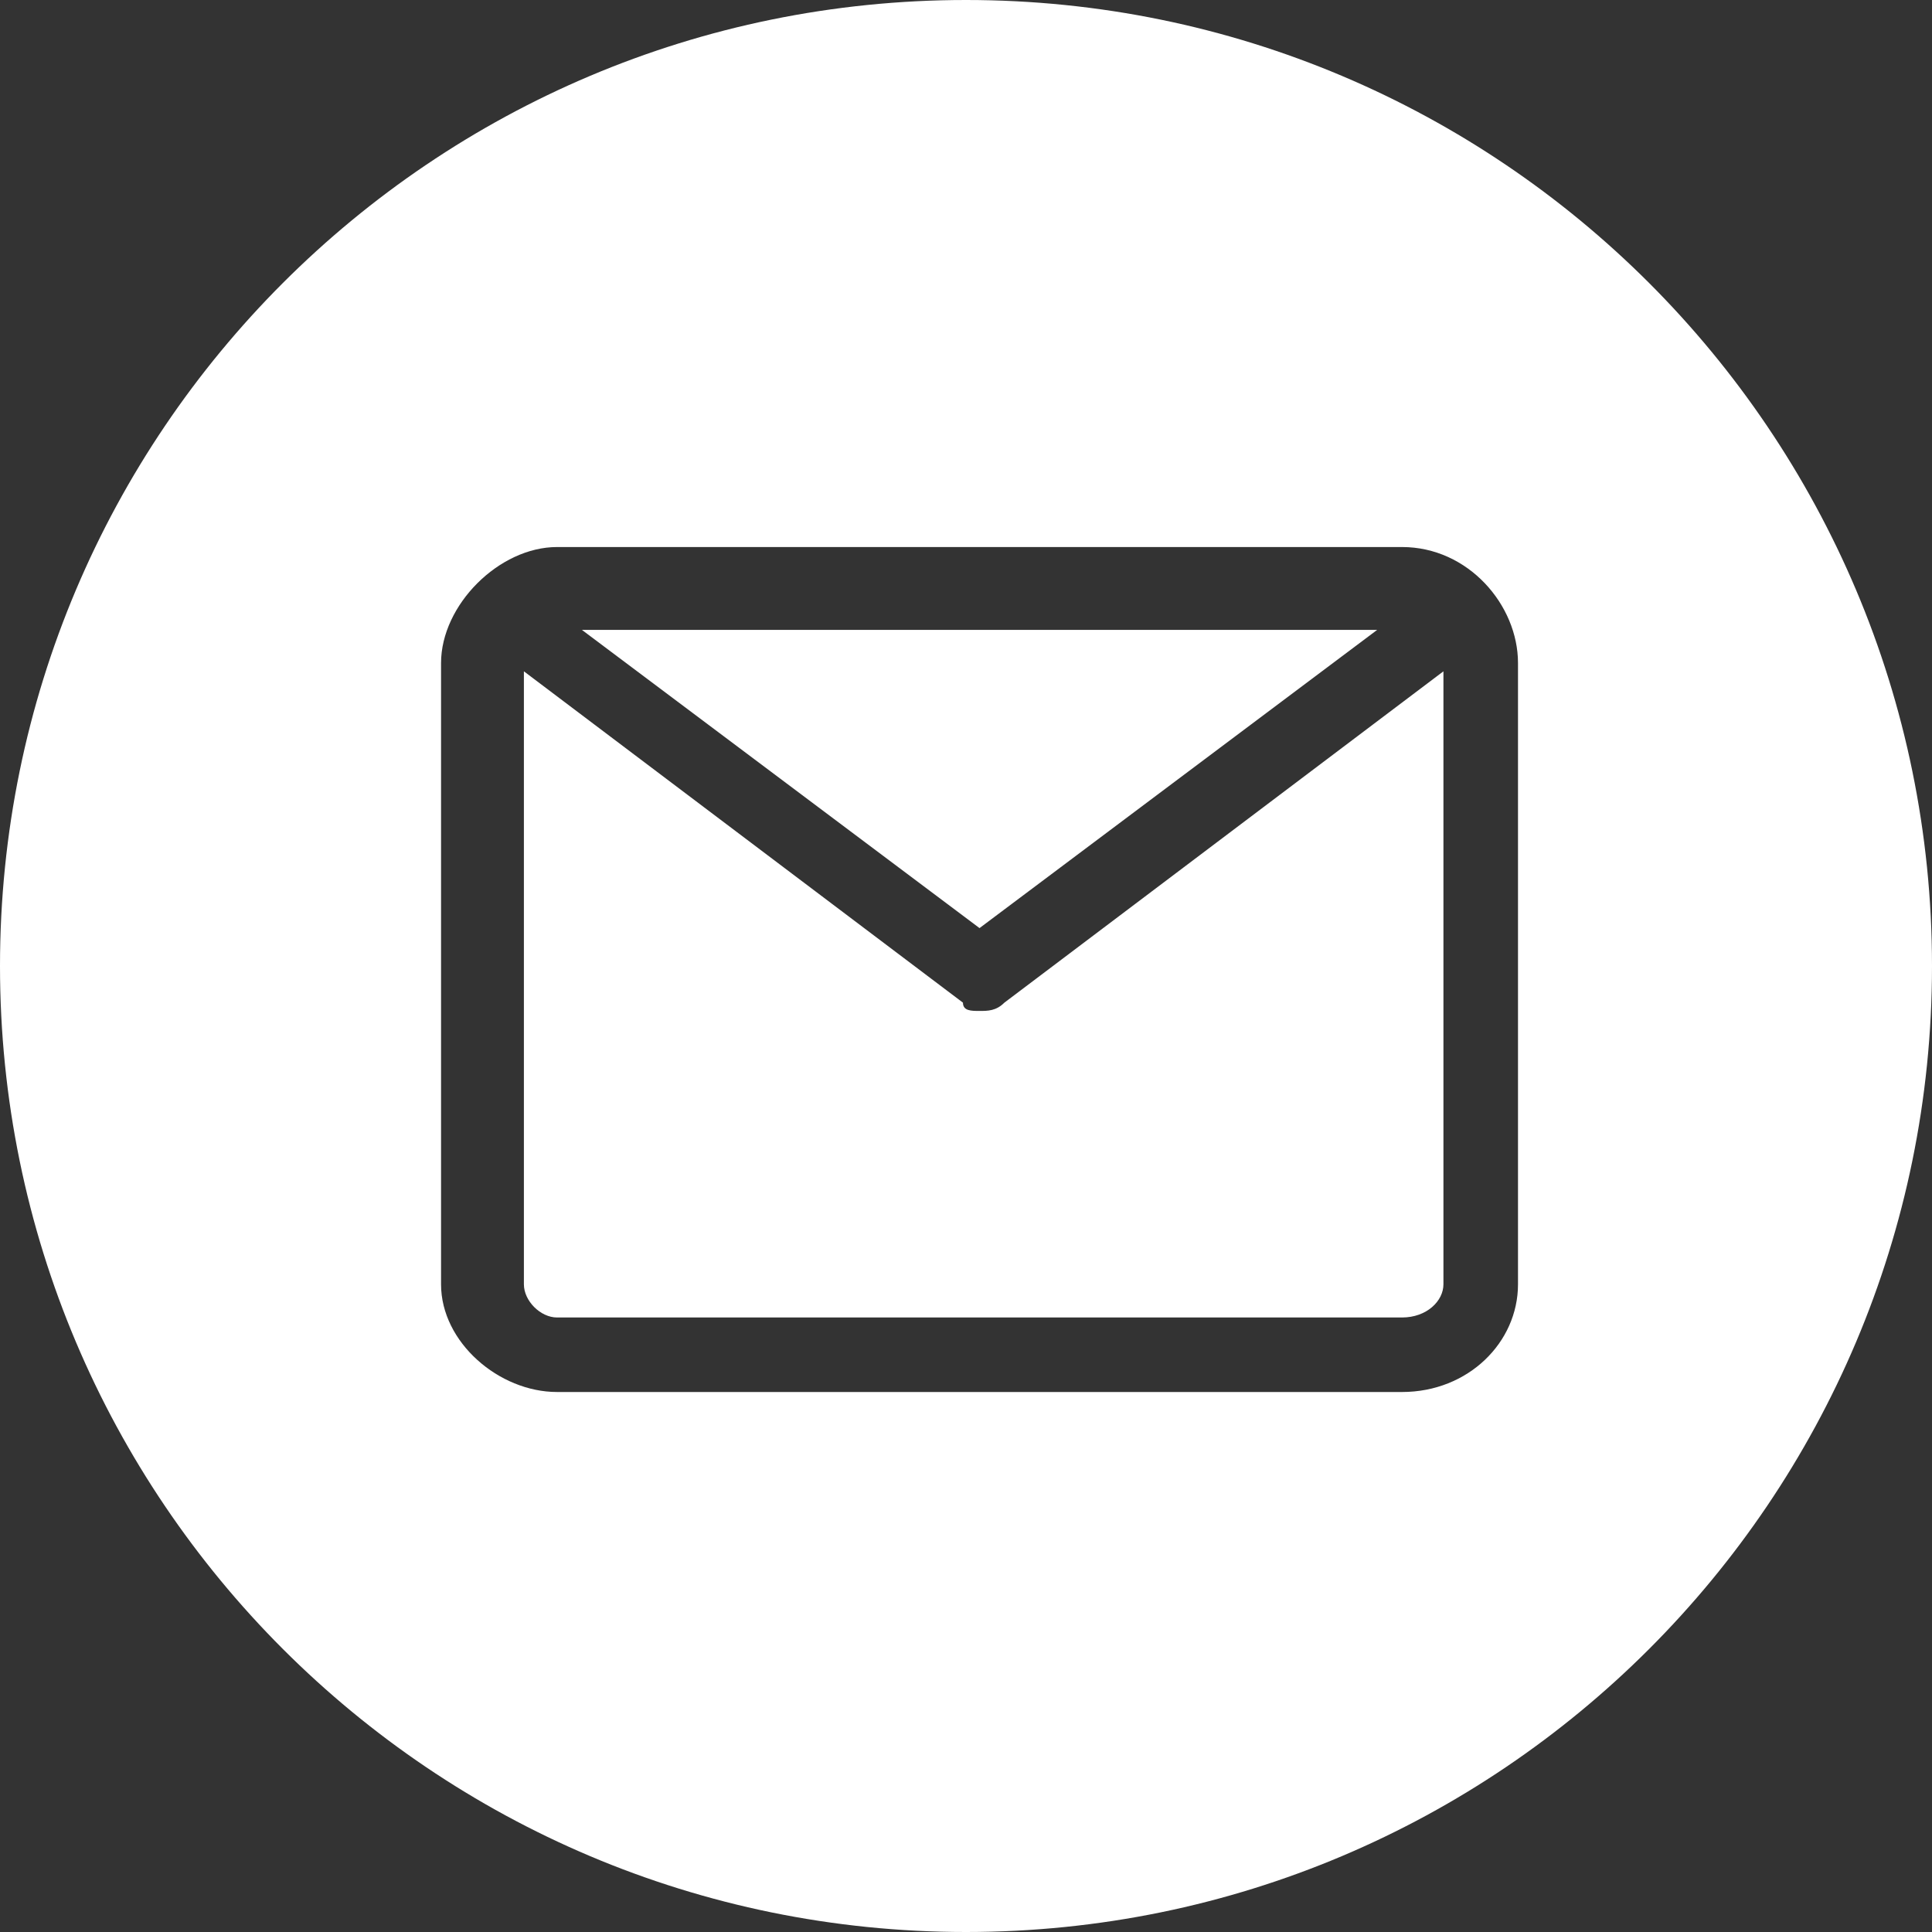<?xml version="1.0" encoding="UTF-8"?> <svg xmlns="http://www.w3.org/2000/svg" width="42" height="42" viewBox="0 0 42 42" fill="none"><rect x="0" y="0" width="42" height="42" fill="#333333" stroke="none"/><path fill-rule="evenodd" clip-rule="evenodd" d="M21 42C32.598 42 42 32.598 42 21C42 9.402 32.598 0 21 0C9.402 0 0 9.402 0 21C0 32.598 9.402 42 21 42ZM12.11 30.261H30.479C31.919 30.261 33 29.181 33 27.92V14.414C33 13.153 31.919 11.892 30.479 11.892H12.11C10.849 11.892 9.588 13.153 9.588 14.414V27.92C9.588 29.181 10.849 30.261 12.11 30.261ZM21.294 21.977H21.294H21.294C21.474 21.977 21.654 21.977 21.834 21.797L31.379 14.594V27.92C31.379 28.28 31.019 28.641 30.479 28.641H12.11C11.749 28.641 11.389 28.28 11.389 27.92V14.594L20.934 21.797C20.934 21.977 21.114 21.977 21.294 21.977ZM21.294 20.176L12.65 13.693H29.939L21.294 20.176Z" fill="white"></path></svg> 